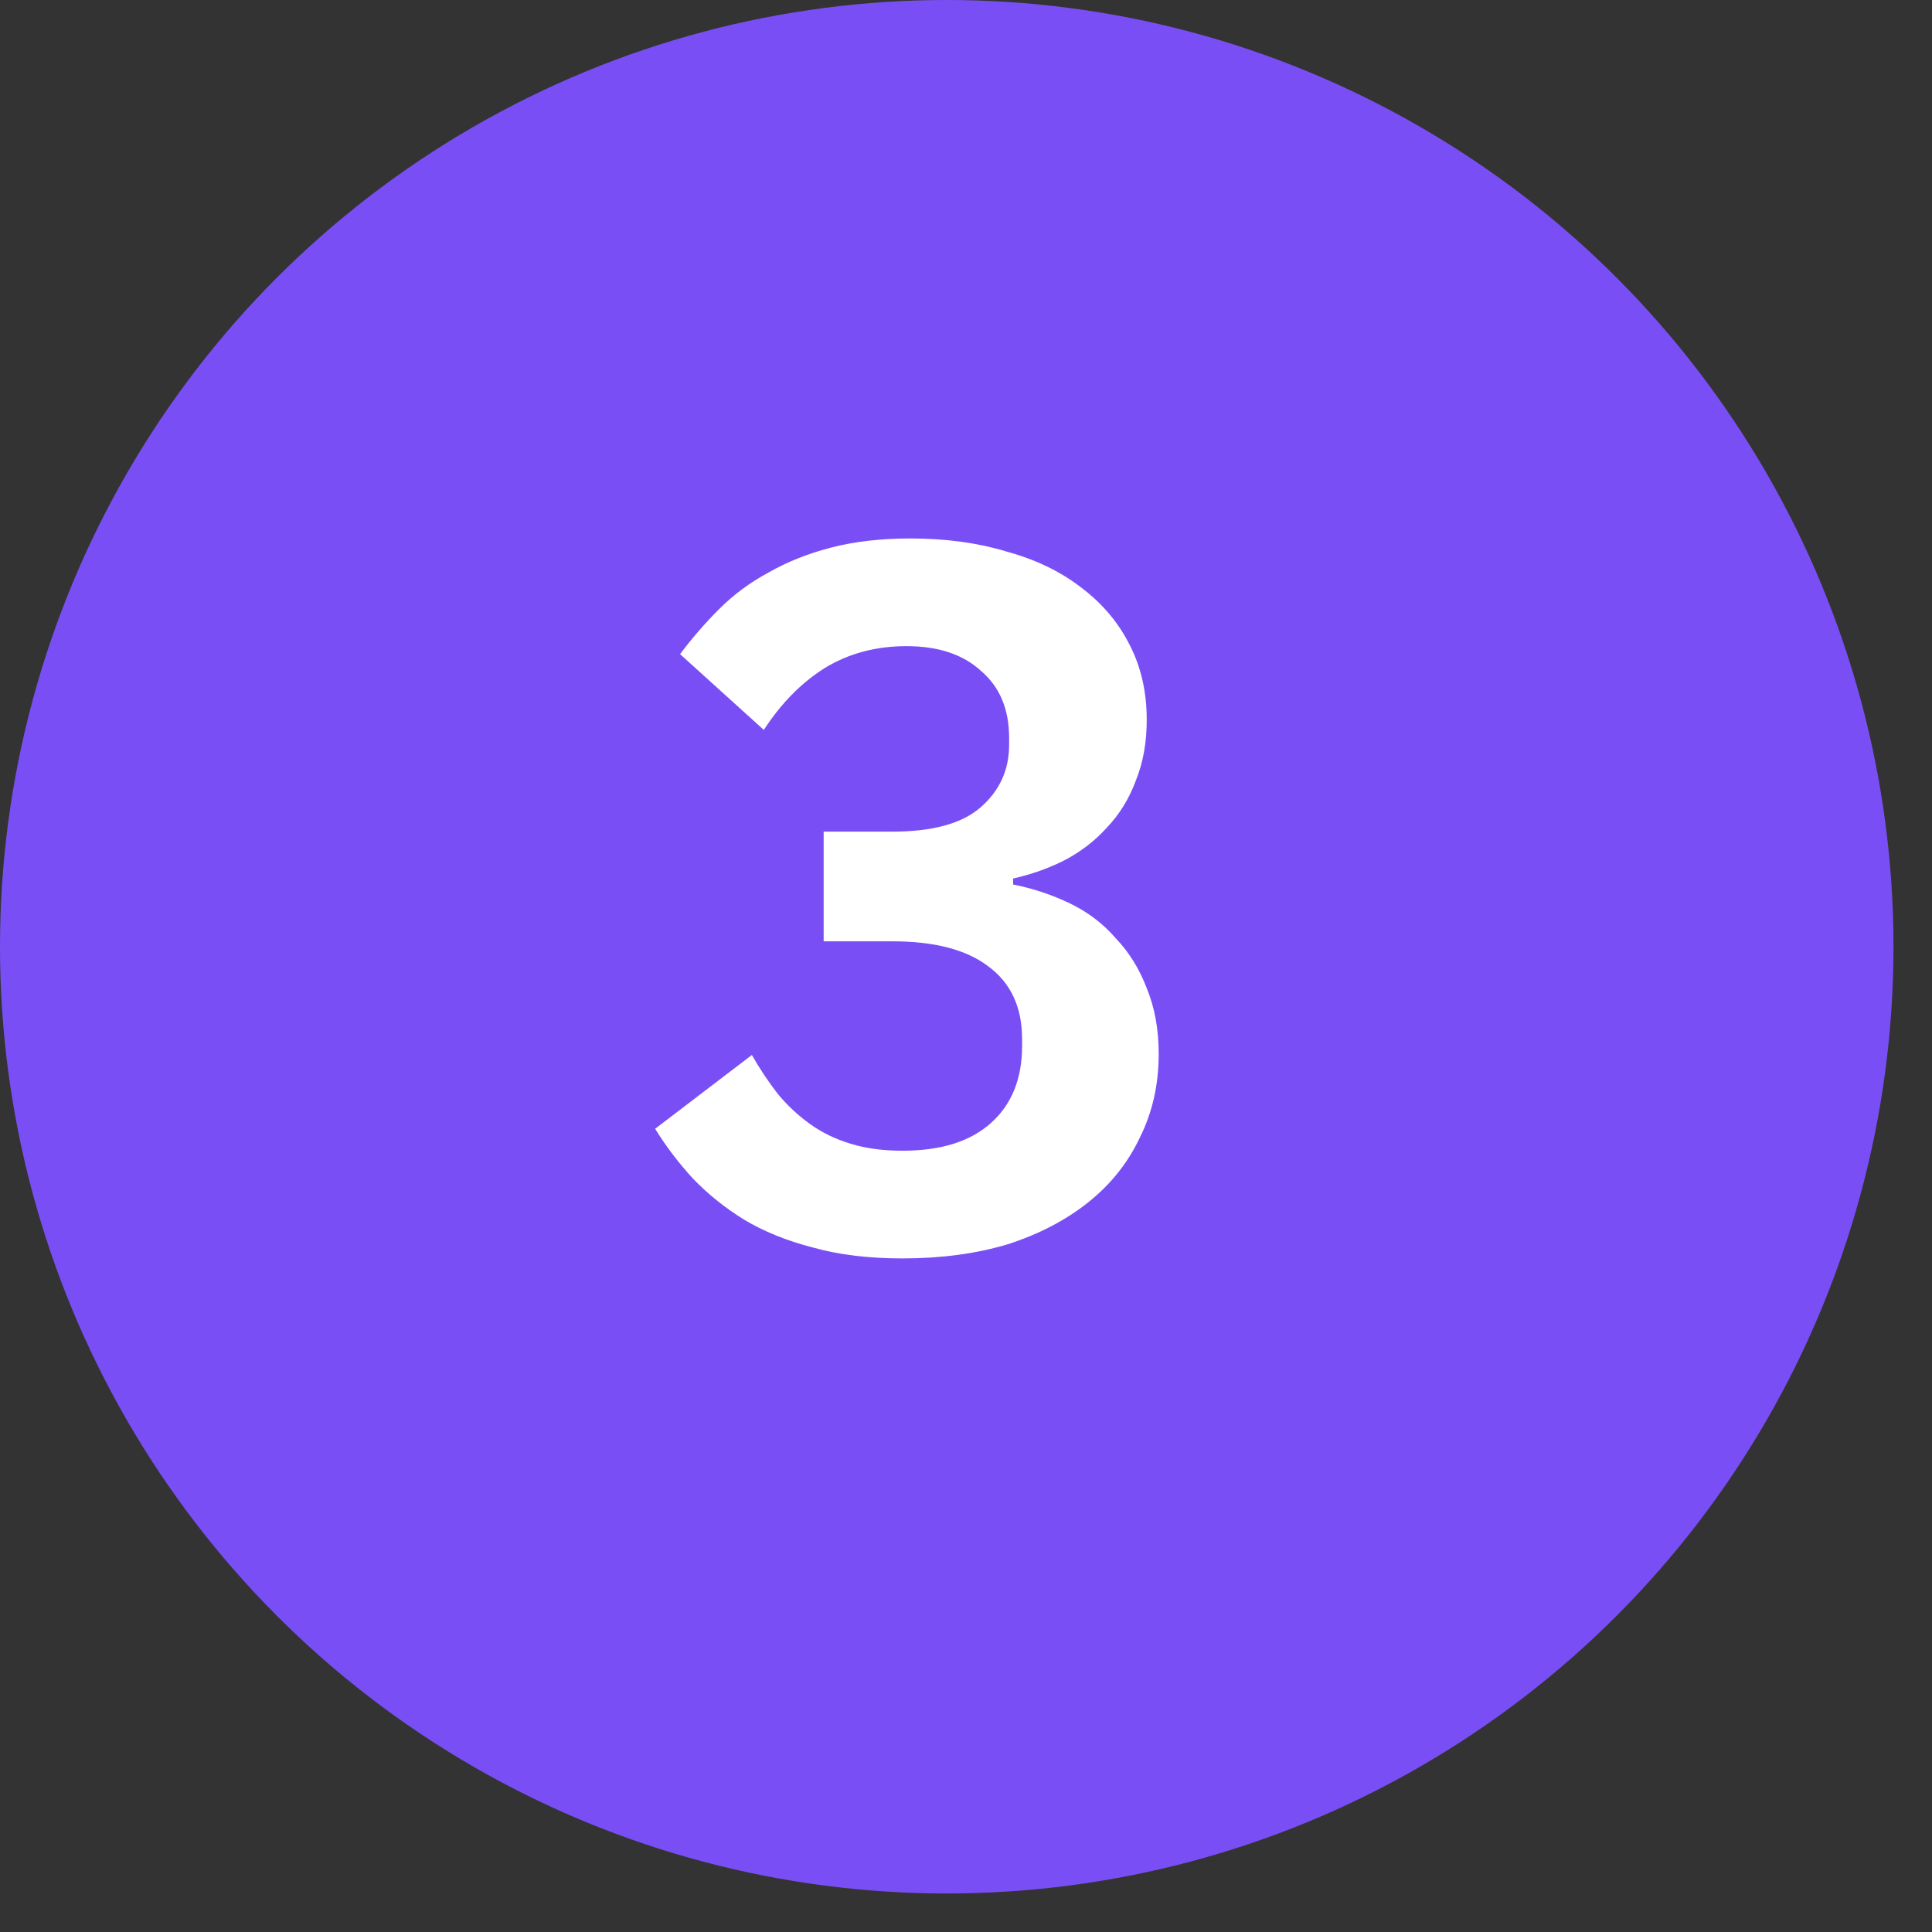 <?xml version="1.0" encoding="UTF-8"?> <svg xmlns="http://www.w3.org/2000/svg" width="31" height="31" viewBox="0 0 31 31" fill="none"><rect x="0" y="0" width="31" height="31" fill="#333333" stroke="none"/><circle cx="15.191" cy="15.191" r="15.191" fill="#794FF5"></circle><path d="M14.32 13.344C14.96 13.344 15.429 13.216 15.728 12.96C16.037 12.693 16.192 12.357 16.192 11.952V11.84C16.192 11.381 16.043 11.024 15.744 10.768C15.456 10.501 15.056 10.368 14.544 10.368C14.053 10.368 13.616 10.485 13.232 10.72C12.859 10.955 12.533 11.285 12.256 11.712L10.912 10.496C11.104 10.24 11.312 10 11.536 9.776C11.771 9.541 12.037 9.344 12.336 9.184C12.635 9.013 12.971 8.88 13.344 8.784C13.717 8.688 14.139 8.64 14.608 8.64C15.173 8.64 15.685 8.709 16.144 8.848C16.613 8.976 17.013 9.168 17.344 9.424C17.685 9.68 17.947 9.989 18.128 10.352C18.309 10.704 18.4 11.104 18.4 11.552C18.4 11.915 18.341 12.24 18.224 12.528C18.117 12.816 17.963 13.067 17.76 13.28C17.568 13.493 17.339 13.669 17.072 13.808C16.816 13.936 16.544 14.032 16.256 14.096V14.192C16.576 14.256 16.88 14.357 17.168 14.496C17.456 14.635 17.701 14.821 17.904 15.056C18.117 15.28 18.283 15.547 18.4 15.856C18.528 16.165 18.592 16.517 18.592 16.912C18.592 17.403 18.491 17.851 18.288 18.256C18.096 18.661 17.819 19.008 17.456 19.296C17.093 19.584 16.661 19.808 16.16 19.968C15.659 20.117 15.099 20.192 14.48 20.192C13.936 20.192 13.456 20.133 13.04 20.016C12.624 19.909 12.256 19.76 11.936 19.568C11.627 19.376 11.355 19.157 11.12 18.912C10.885 18.656 10.683 18.389 10.512 18.112L12.064 16.928C12.192 17.152 12.331 17.36 12.48 17.552C12.629 17.733 12.8 17.893 12.992 18.032C13.184 18.171 13.403 18.277 13.648 18.352C13.893 18.427 14.171 18.464 14.48 18.464C15.099 18.464 15.573 18.315 15.904 18.016C16.235 17.717 16.4 17.307 16.4 16.784V16.672C16.4 16.16 16.219 15.771 15.856 15.504C15.504 15.237 14.992 15.104 14.32 15.104H13.216V13.344H14.32Z" fill="white"></path></svg> 